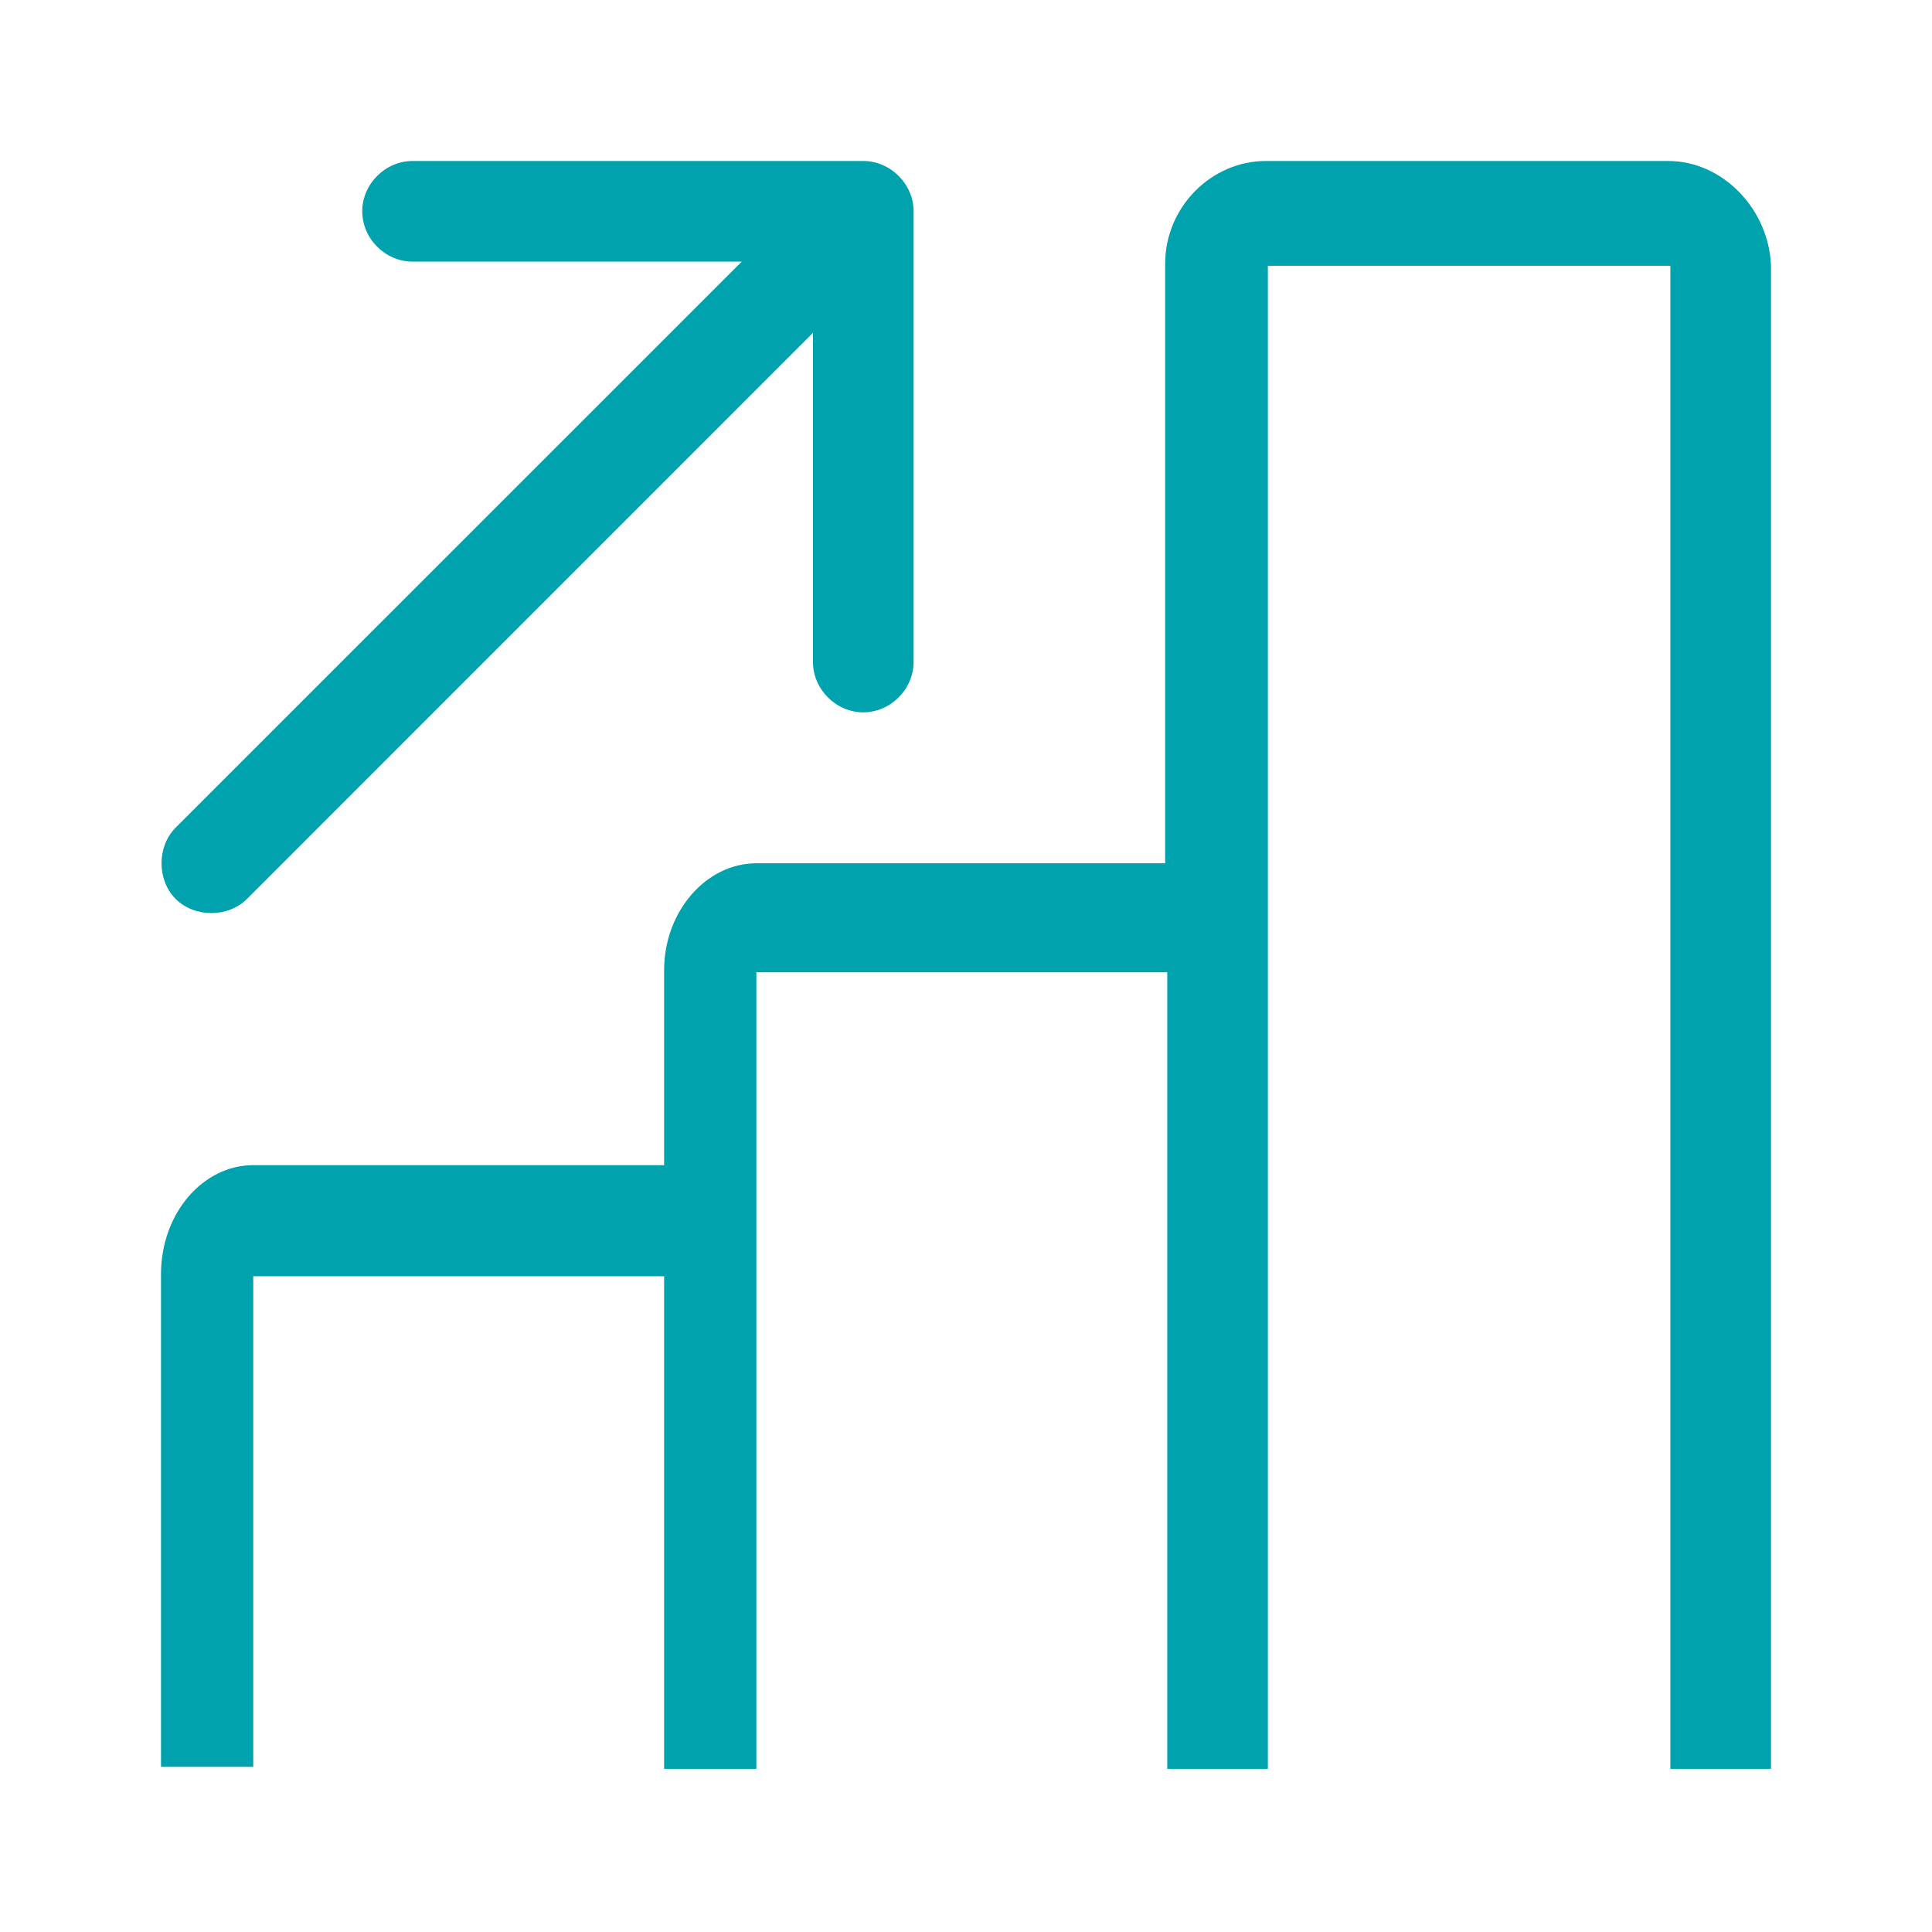 <svg xmlns="http://www.w3.org/2000/svg" width="24" height="24" viewBox="0 0 24 24" fill="none"><path fill-rule="evenodd" clip-rule="evenodd" d="M20.724 2H15.724C15.047 2 14.474 2.573 14.474 3.276V10.724H9.396C8.771 10.724 8.25 11.323 8.25 12.052V14.474H3.146C2.521 14.474 2 15.073 2 15.828V21.948H3.146V15.854H8.25V21.974H9.396V12.078H14.5V21.974H15.75V3.302H20.75V21.974H22V3.302C21.974 2.599 21.401 2 20.724 2Z" fill="#00A3AD"></path><path fill-rule="evenodd" clip-rule="evenodd" d="M5.125 2H10.724C11.062 2 11.349 2.286 11.349 2.625V8.224C11.349 8.562 11.062 8.849 10.724 8.849C10.385 8.849 10.099 8.562 10.099 8.224V4.135L3.068 11.167C2.833 11.401 2.417 11.401 2.182 11.167C1.948 10.932 1.948 10.516 2.182 10.281L9.214 3.25H5.125C4.786 3.25 4.5 2.964 4.5 2.625C4.5 2.286 4.786 2 5.125 2Z" fill="#00A3AD"></path></svg>